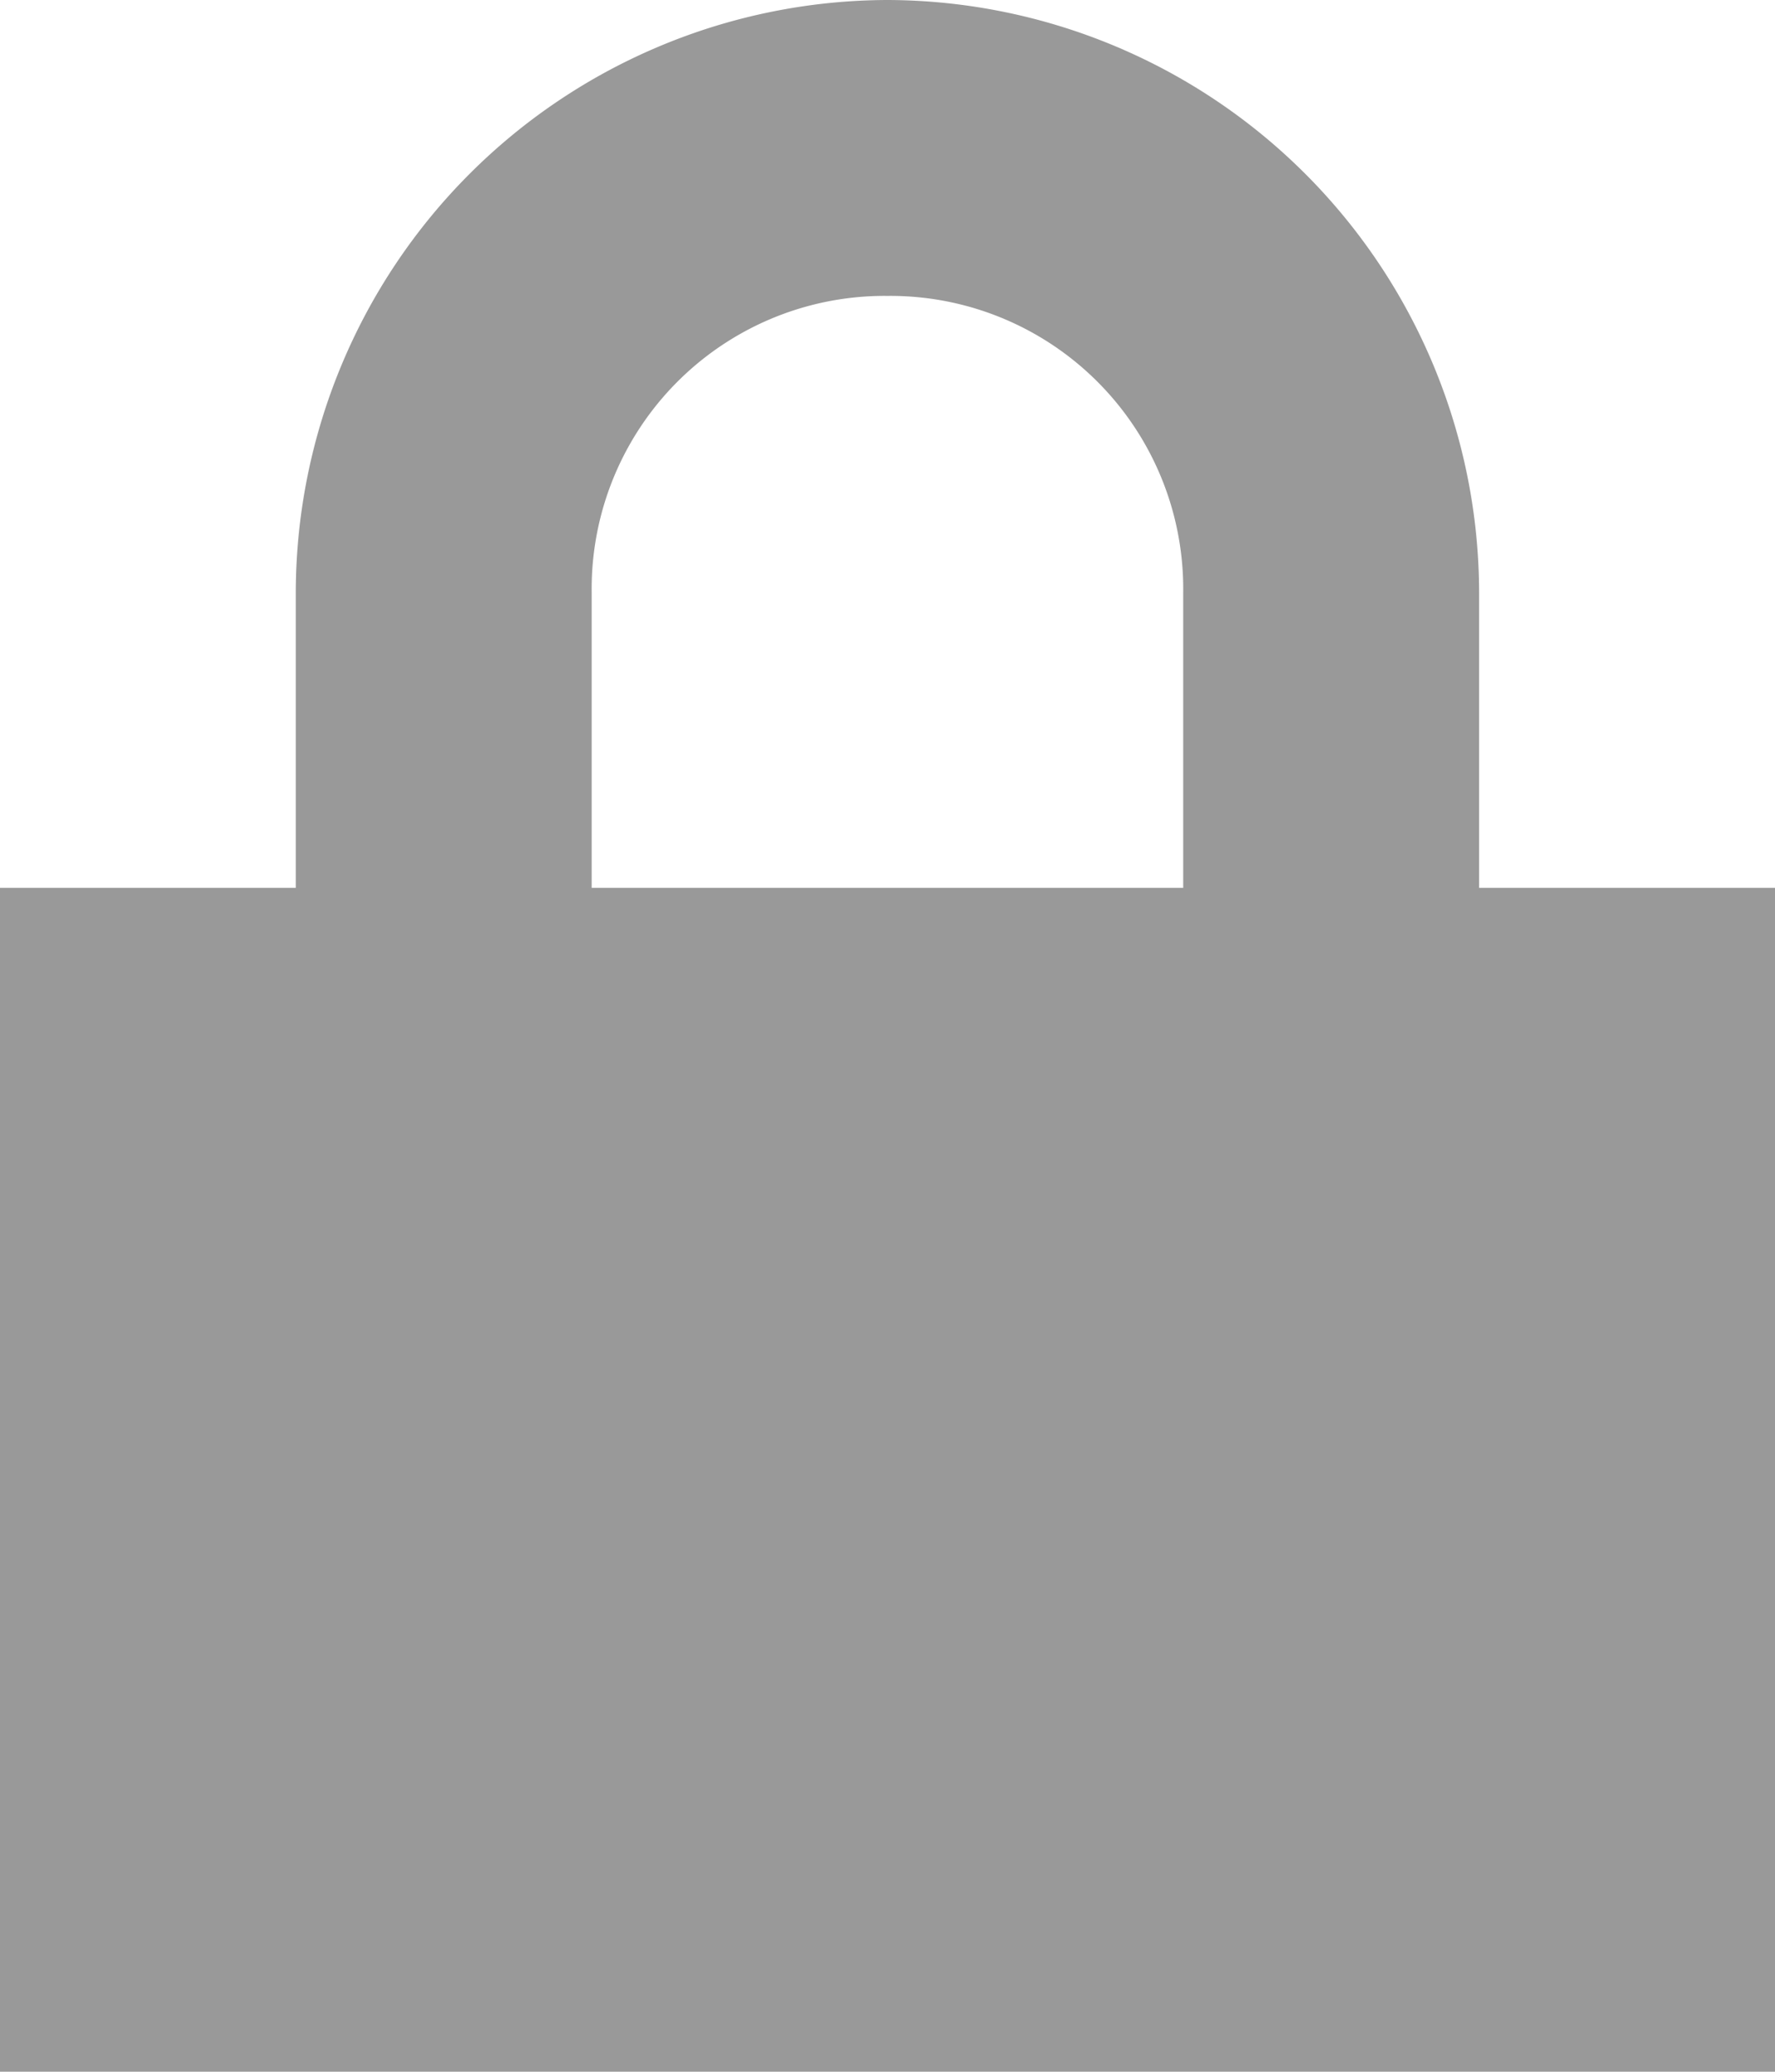 <svg xmlns="http://www.w3.org/2000/svg" width="15.429" height="18" viewBox="0 0 15.429 18"><defs><style>.a{fill:#999;}</style></defs><path class="a" d="M7.714,0A5.158,5.158,0,0,0,2.571,5.143V7.714H0V18H15.429V7.714H12.857V5.143A5.158,5.158,0,0,0,7.714,0Zm0,2.571a2.546,2.546,0,0,1,2.571,2.571V7.714H5.143V5.143A2.546,2.546,0,0,1,7.714,2.571Z"/></svg>